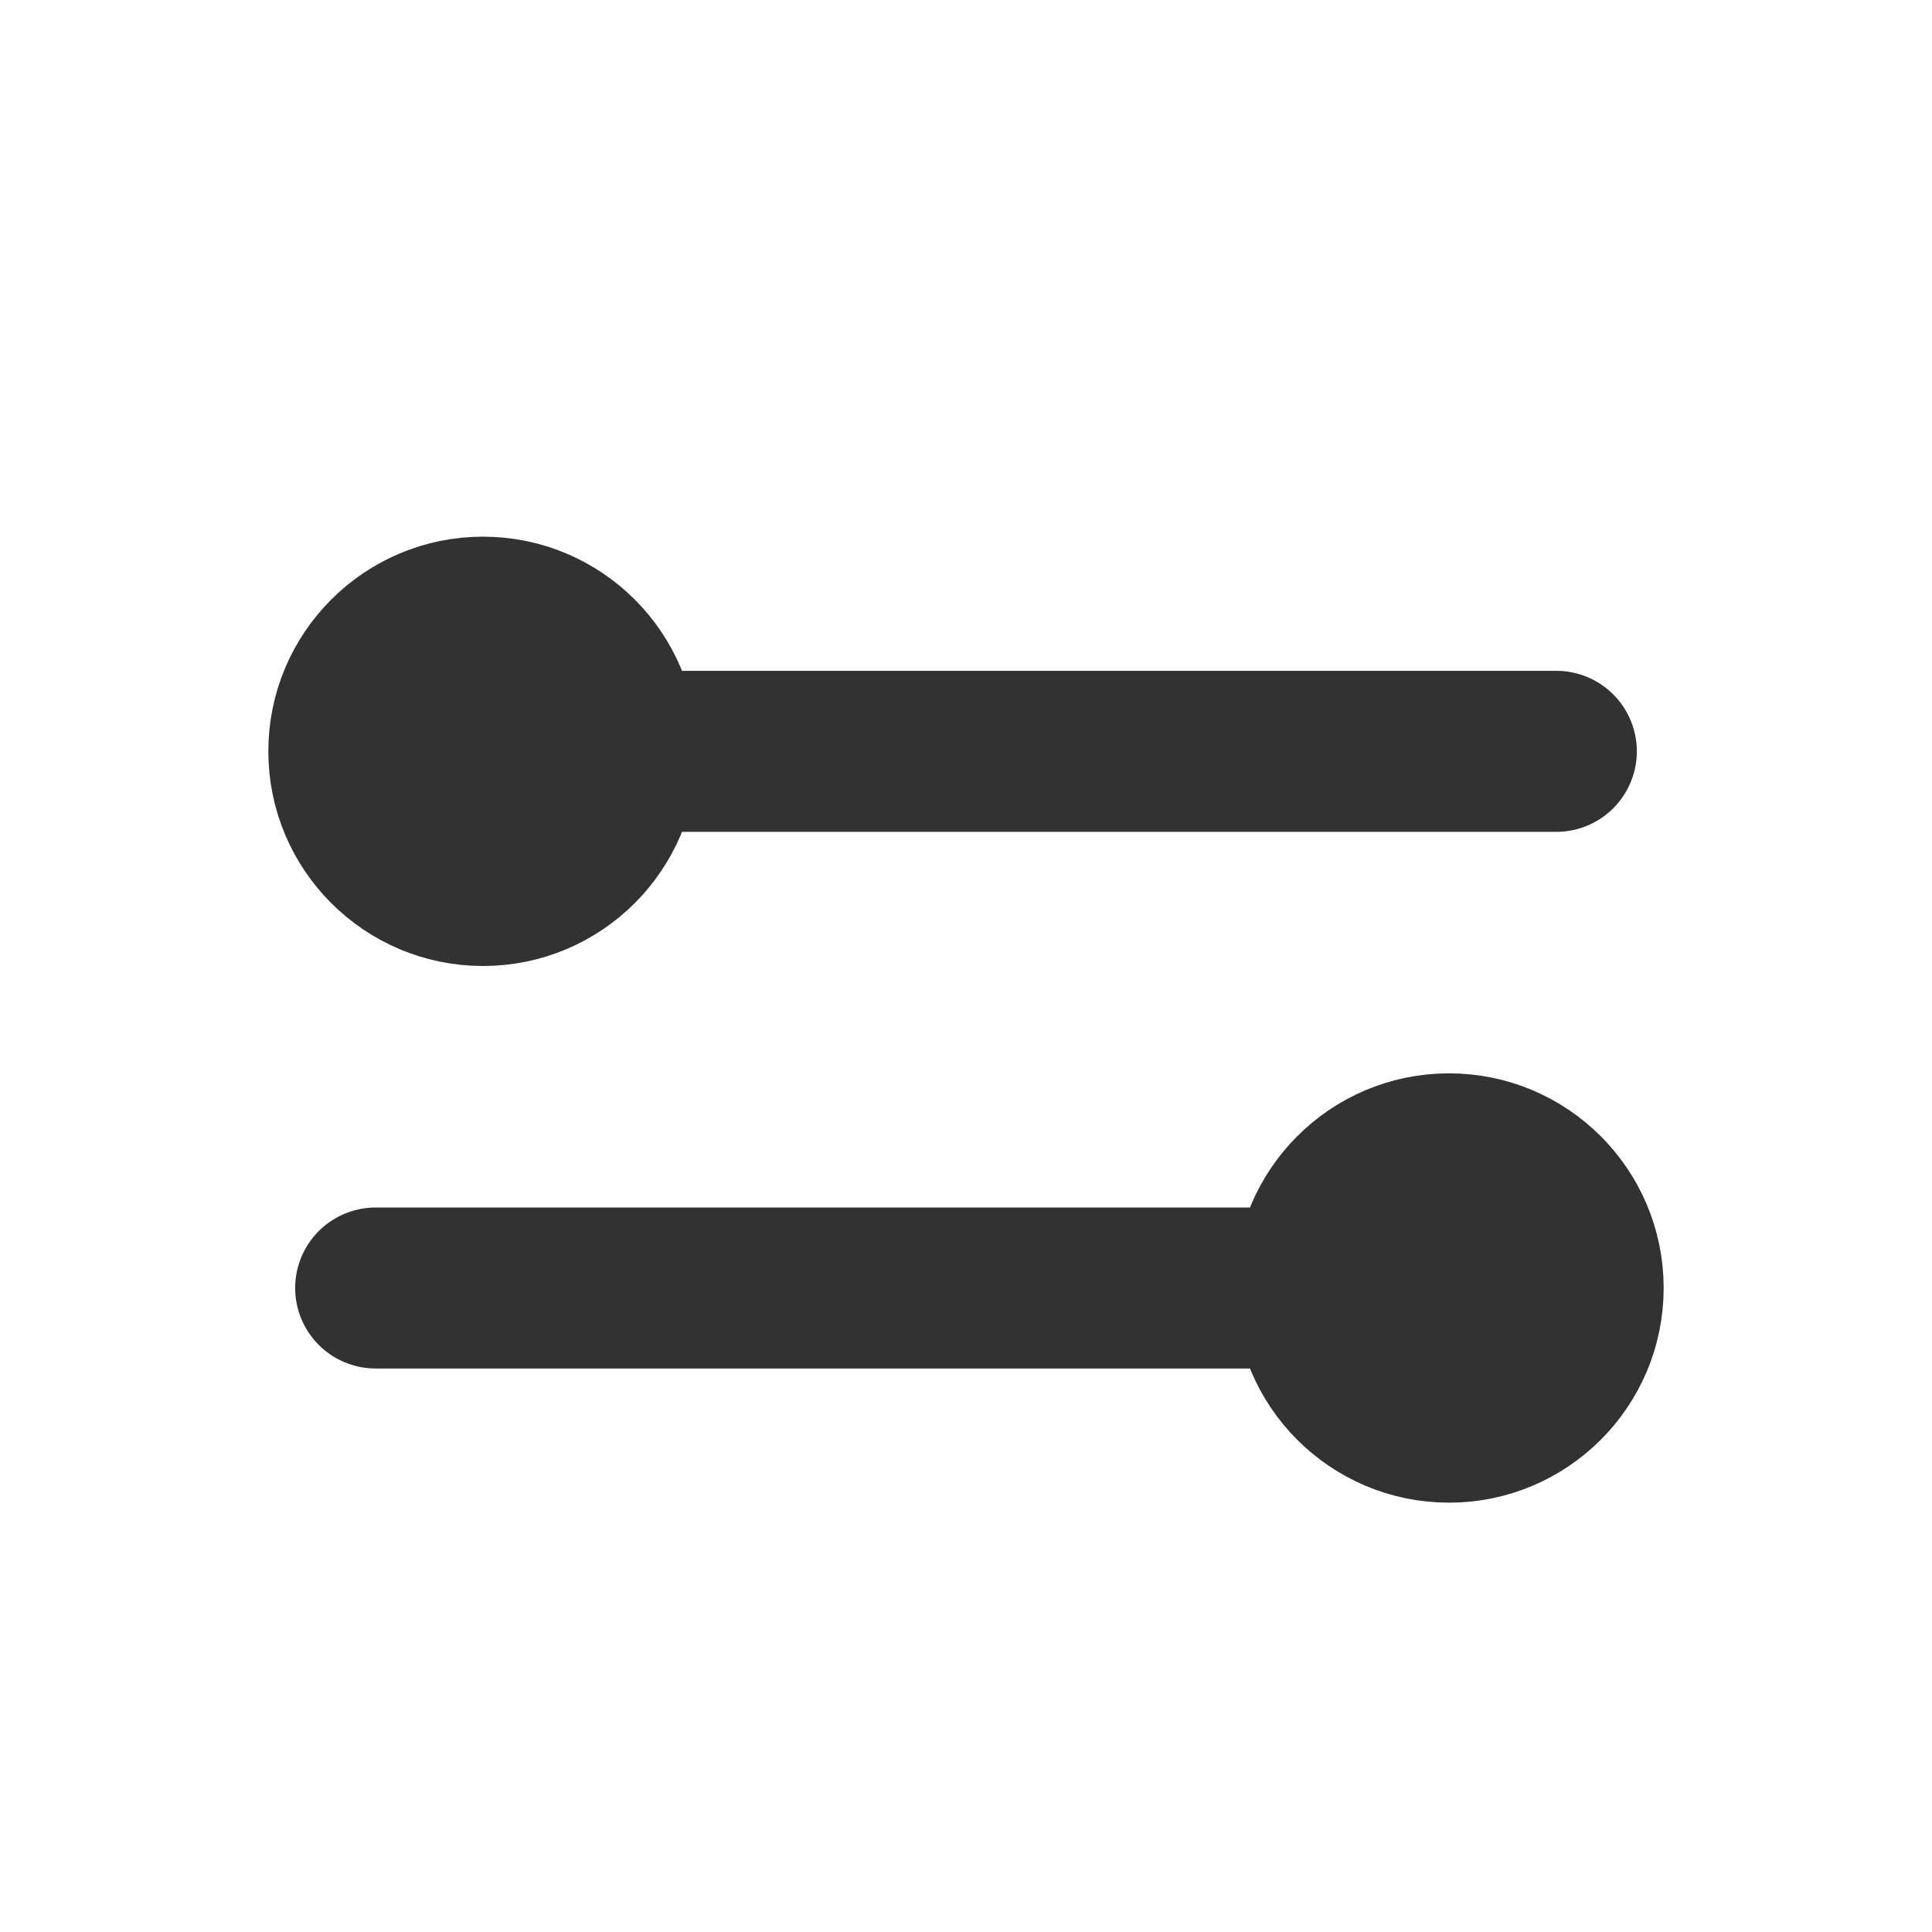 <svg width="18" height="18" viewBox="0 0 18 18" fill="none" xmlns="http://www.w3.org/2000/svg">
<path d="M3.5 12H14.5" stroke="#323232" stroke-width="1.5" stroke-linecap="round"/>
<path d="M15 12C15 12.828 14.328 13.5 13.5 13.5C12.672 13.5 12 12.828 12 12C12 11.172 12.672 10.5 13.5 10.5C14.328 10.5 15 11.172 15 12Z" fill="#323232" stroke="#323232" stroke-linecap="round" stroke-linejoin="round"/>
<path d="M3.5 7L14.5 7" stroke="#323232" stroke-width="1.5" stroke-linecap="round"/>
<path d="M6 7C6 7.828 5.328 8.5 4.5 8.5C3.672 8.5 3 7.828 3 7C3 6.172 3.672 5.5 4.5 5.5C5.328 5.5 6 6.172 6 7Z" fill="#323232" stroke="#323232" stroke-linecap="round" stroke-linejoin="round"/>
</svg>

